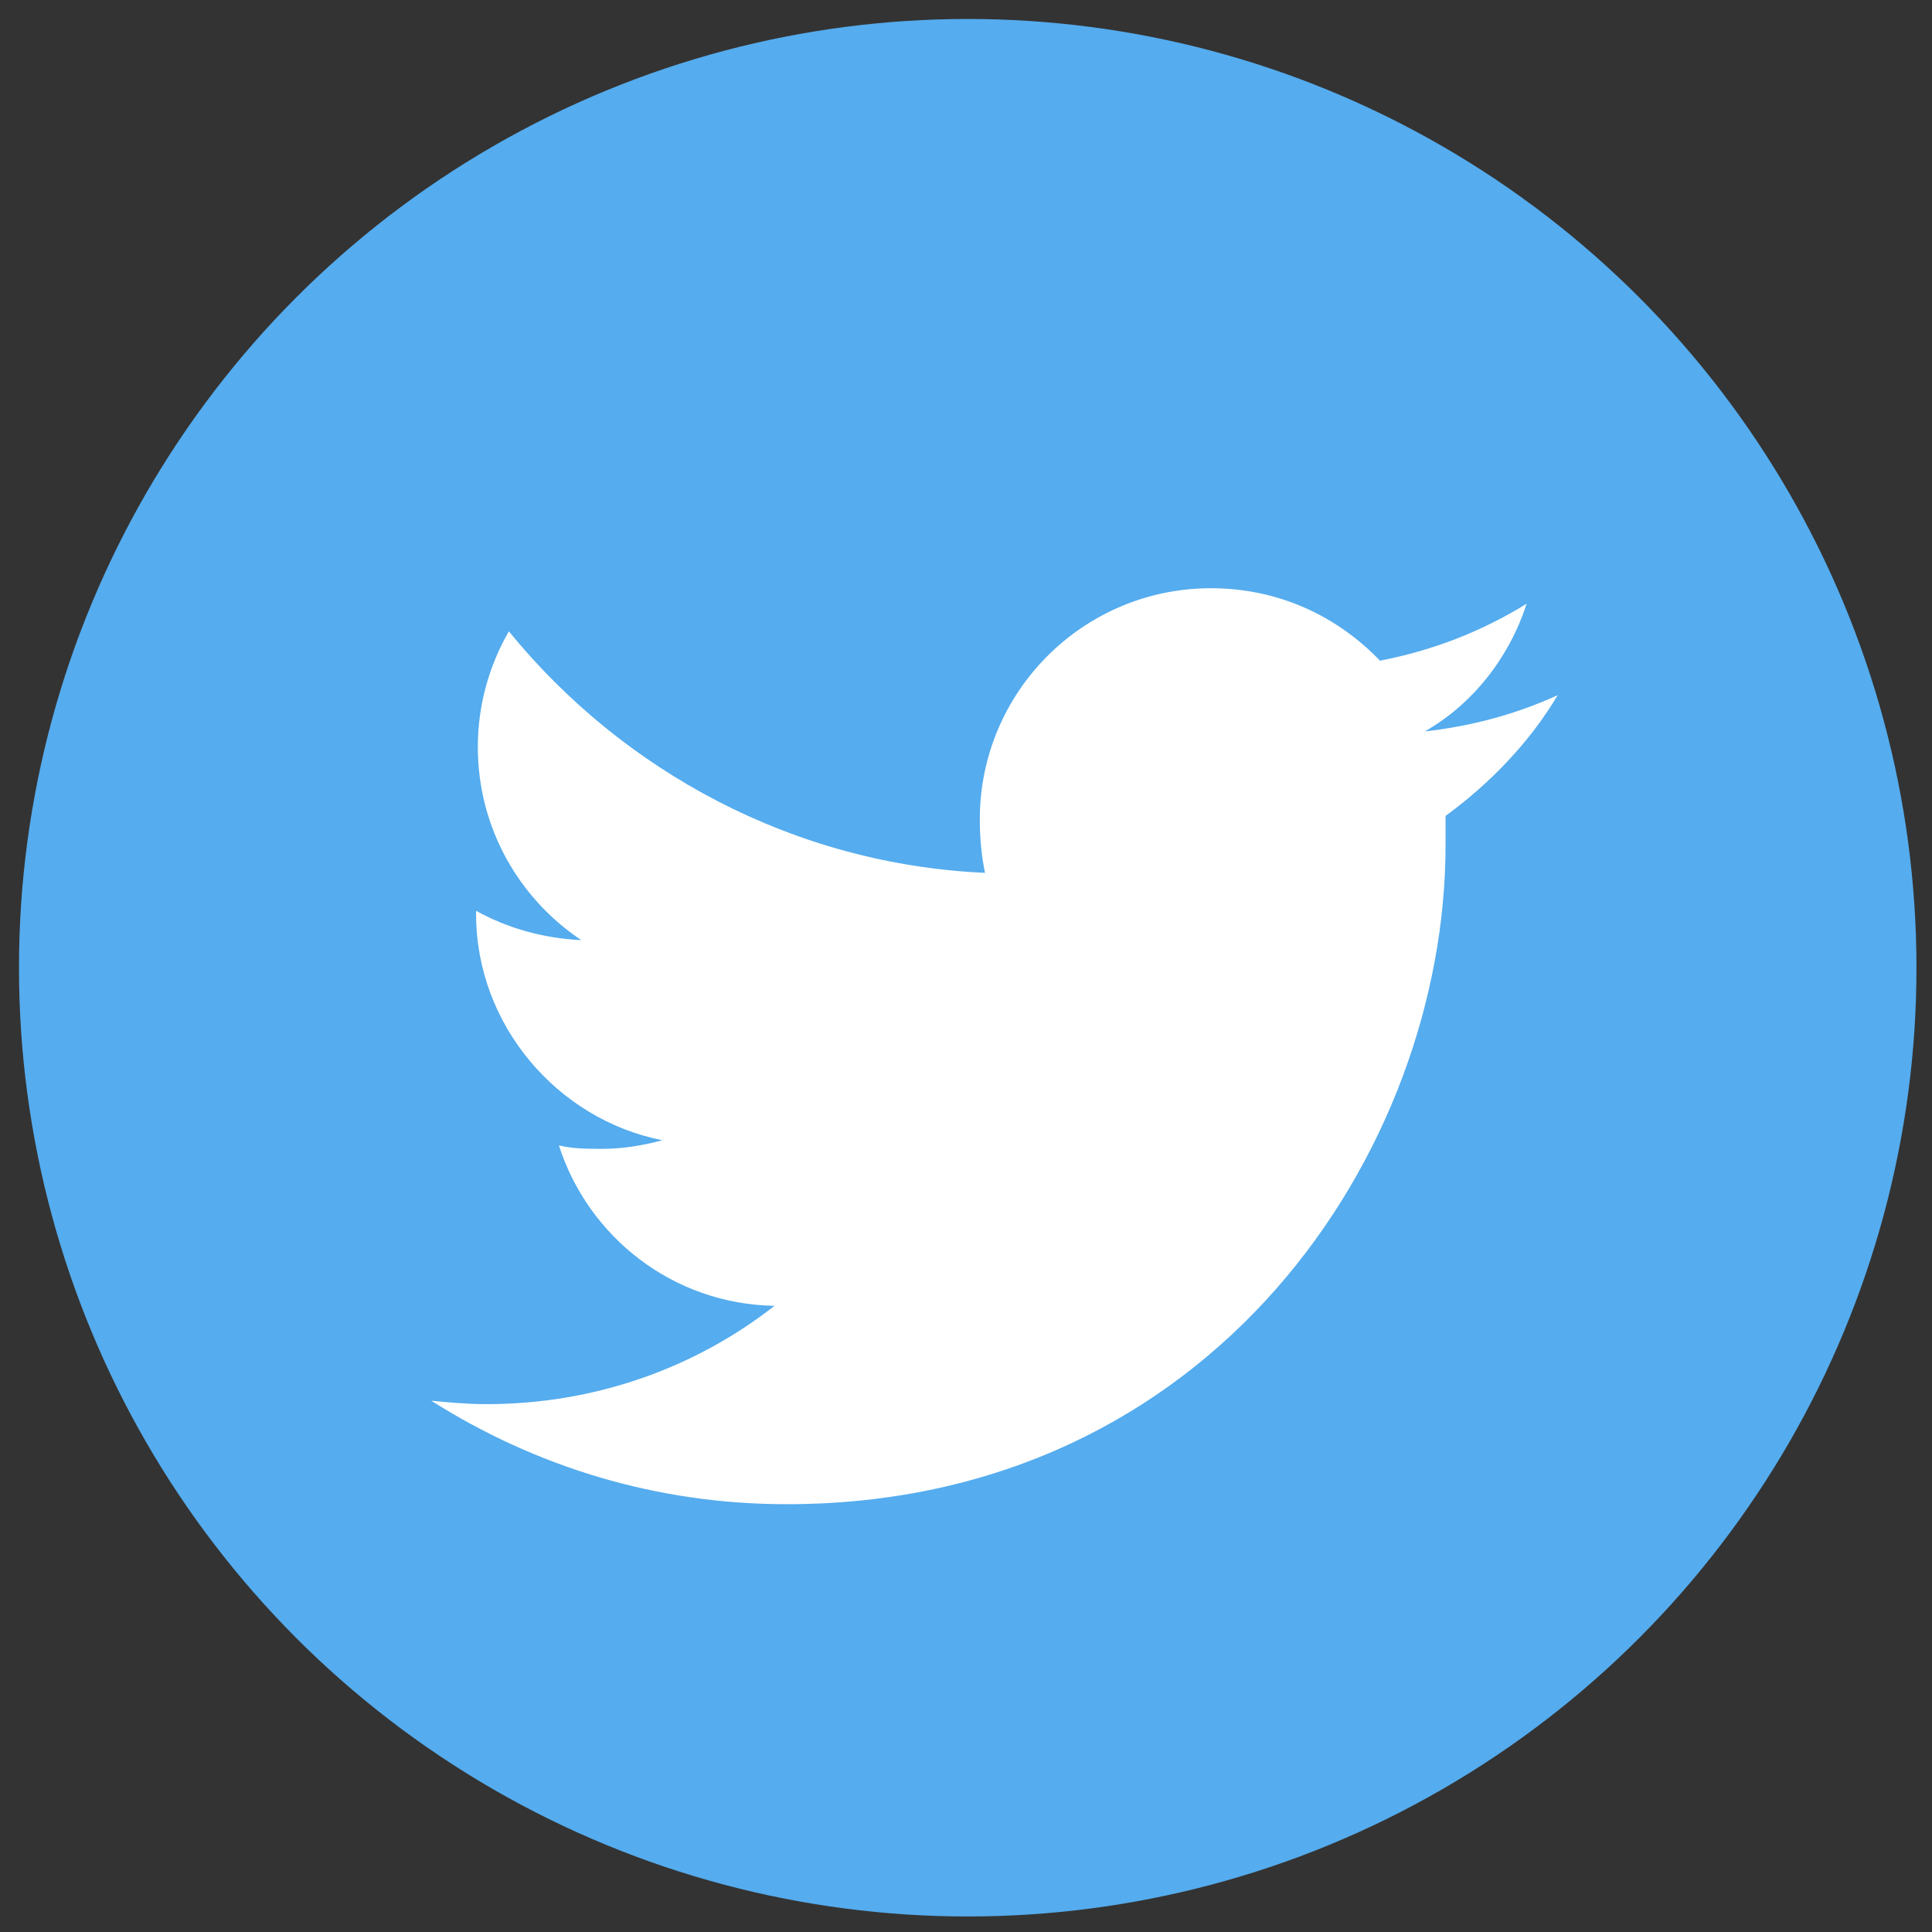 <svg class="u-svg-content" viewBox="0 0 112 112" x="0" y="0" id="svg-f863" fill="rgb(0, 0, 0)" style="color: rgb(85, 172, 238);"><rect x="0" y="0" width="112" height="112" fill="#333333" stroke="none"/><circle fill="currentColor" class="st0" cx="56.1" cy="56.1" r="55"></circle><path fill="rgb(255, 255, 255)" d="M83.8,47.3c0,0.6,0,1.2,0,1.7c0,17.7-13.5,38.2-38.2,38.2C38,87.2,31,85,25,81.2c1,0.1,2.1,0.2,3.2,0.2
      c6.3,0,12.1-2.1,16.7-5.7c-5.9-0.1-10.8-4-12.5-9.3c0.8,0.2,1.7,0.2,2.5,0.2c1.2,0,2.4-0.2,3.5-0.5c-6.1-1.2-10.8-6.7-10.8-13.1
      c0-0.1,0-0.1,0-0.2c1.8,1,3.9,1.6,6.1,1.7c-3.6-2.4-6-6.5-6-11.2c0-2.5,0.7-4.8,1.8-6.7c6.6,8.1,16.5,13.5,27.6,14
      c-0.2-1-0.3-2-0.3-3.1c0-7.4,6-13.4,13.4-13.4c3.9,0,7.3,1.6,9.8,4.2c3.1-0.6,5.9-1.7,8.5-3.3c-1,3.1-3.1,5.8-5.9,7.4
      c2.7-0.3,5.3-1,7.7-2.1C88.7,43,86.4,45.4,83.8,47.3z"></path></svg>